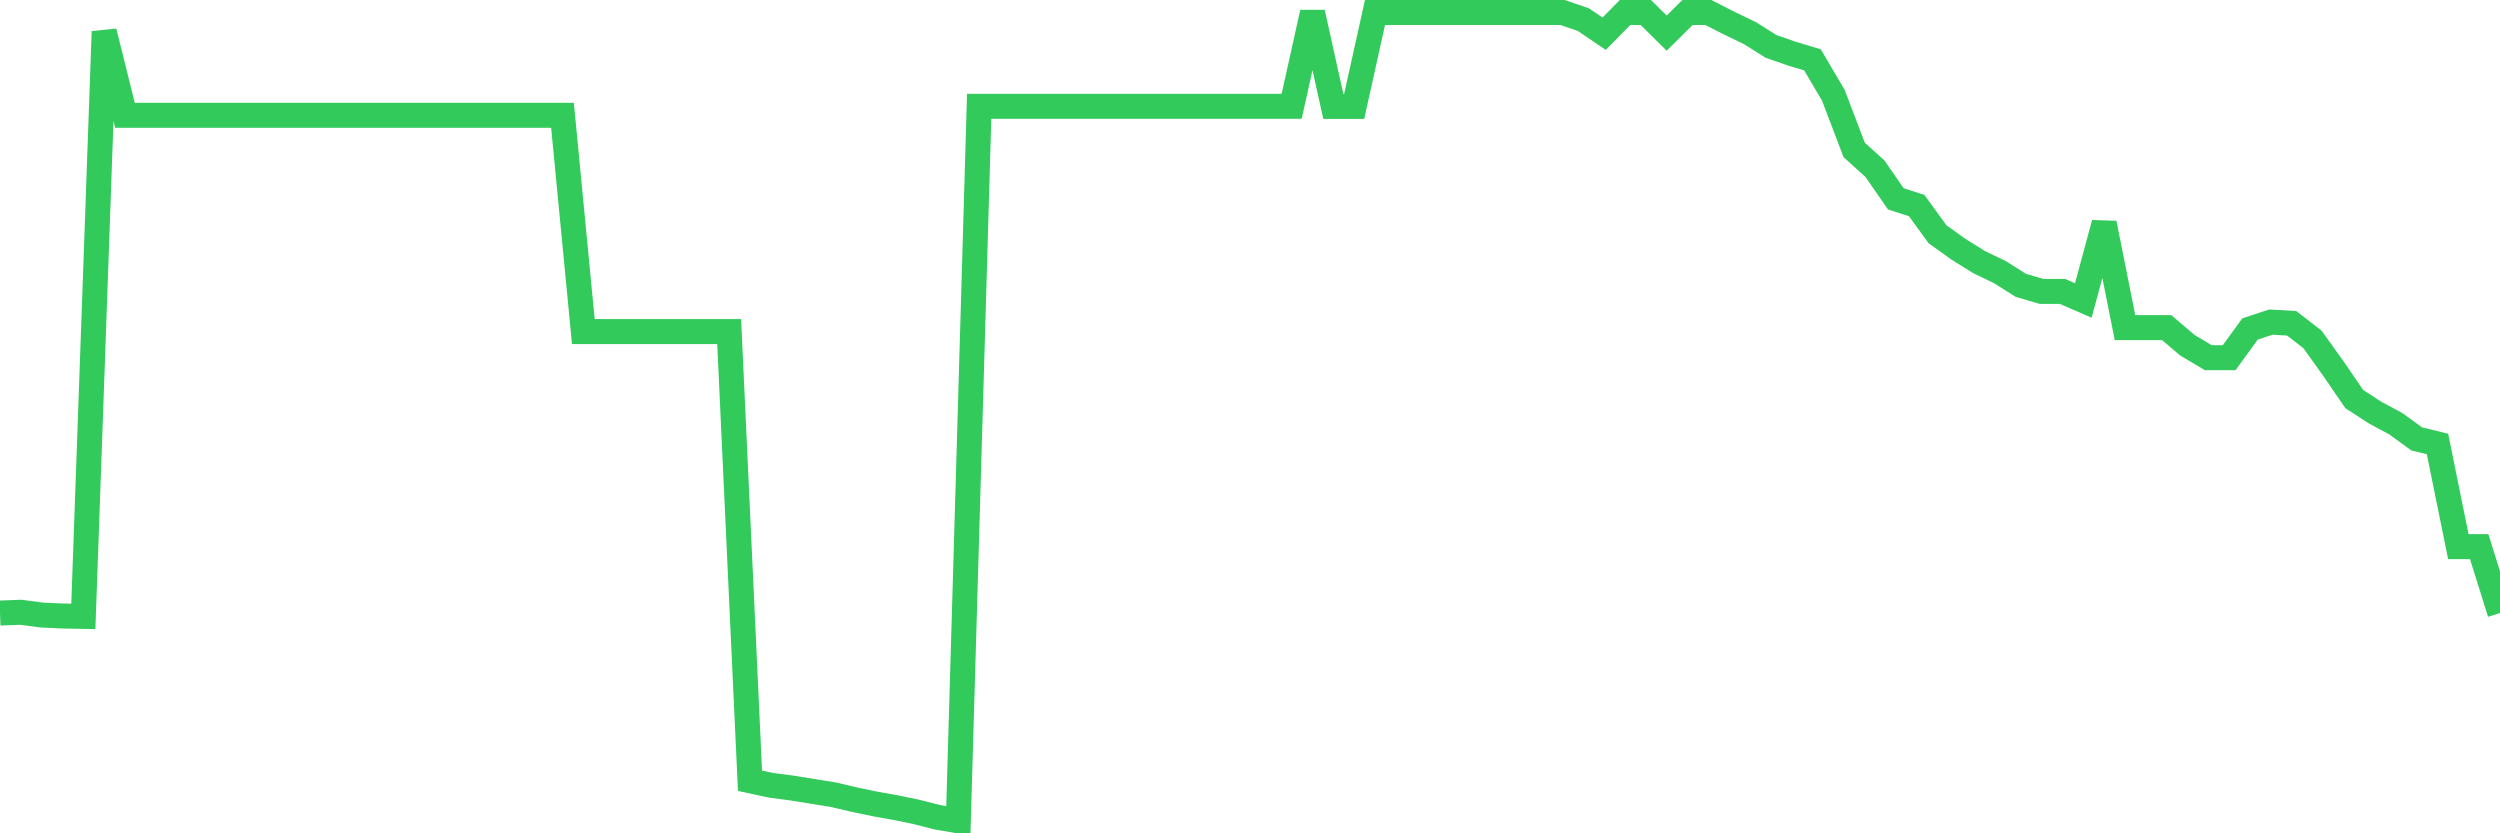 <svg
  xmlns="http://www.w3.org/2000/svg"
  xmlns:xlink="http://www.w3.org/1999/xlink"
  width="120"
  height="40"
  viewBox="0 0 120 40"
  preserveAspectRatio="none"
>
  <polyline
    points="0,29.426 1,29.389 2,29.521 3,29.568 4,29.587 5,1.515 6,5.535 7,5.535 8,5.535 9,5.535 10,5.535 11,5.535 12,5.535 13,5.535 14,5.535 15,5.535 16,5.535 17,5.535 18,5.535 19,5.535 20,5.535 21,5.535 22,5.535 23,5.535 24,5.535 25,5.535 26,5.535 27,5.535 28,15.914 29,15.914 30,15.914 31,15.914 32,15.914 33,15.914 34,15.914 35,15.914 36,37.475 37,37.692 38,37.824 39,37.985 40,38.145 41,38.381 42,38.589 43,38.768 44,38.975 45,39.23 46,39.4 47,5.101 48,5.101 49,5.101 50,5.101 51,5.101 52,5.101 53,5.101 54,5.101 55,5.101 56,5.101 57,5.101 58,5.101 59,5.101 60,5.101 61,5.101 62,5.101 63,0.6 64,5.11 65,5.11 66,0.6 67,0.6 68,0.6 69,0.6 70,0.6 71,0.6 72,0.6 73,0.6 74,0.6 75,0.6 76,0.94 77,1.619 78,0.6 79,0.6 80,1.591 81,0.6 82,0.6 83,1.11 84,1.591 85,2.223 86,2.572 87,2.874 88,4.572 89,7.196 90,8.101 91,9.545 92,9.866 93,11.244 94,11.961 95,12.583 96,13.065 97,13.697 98,13.989 99,13.989 100,14.423 101,10.715 102,15.726 103,15.726 104,15.726 105,16.575 106,17.169 107,17.169 108,15.792 109,15.461 110,15.518 111,16.292 112,17.688 113,19.151 114,19.802 115,20.34 116,21.066 117,21.312 118,26.237 119,26.237 120,29.426"
    fill="none"
    stroke="#32ca5b"
    stroke-width="1.2"
  >
  </polyline>
</svg>
